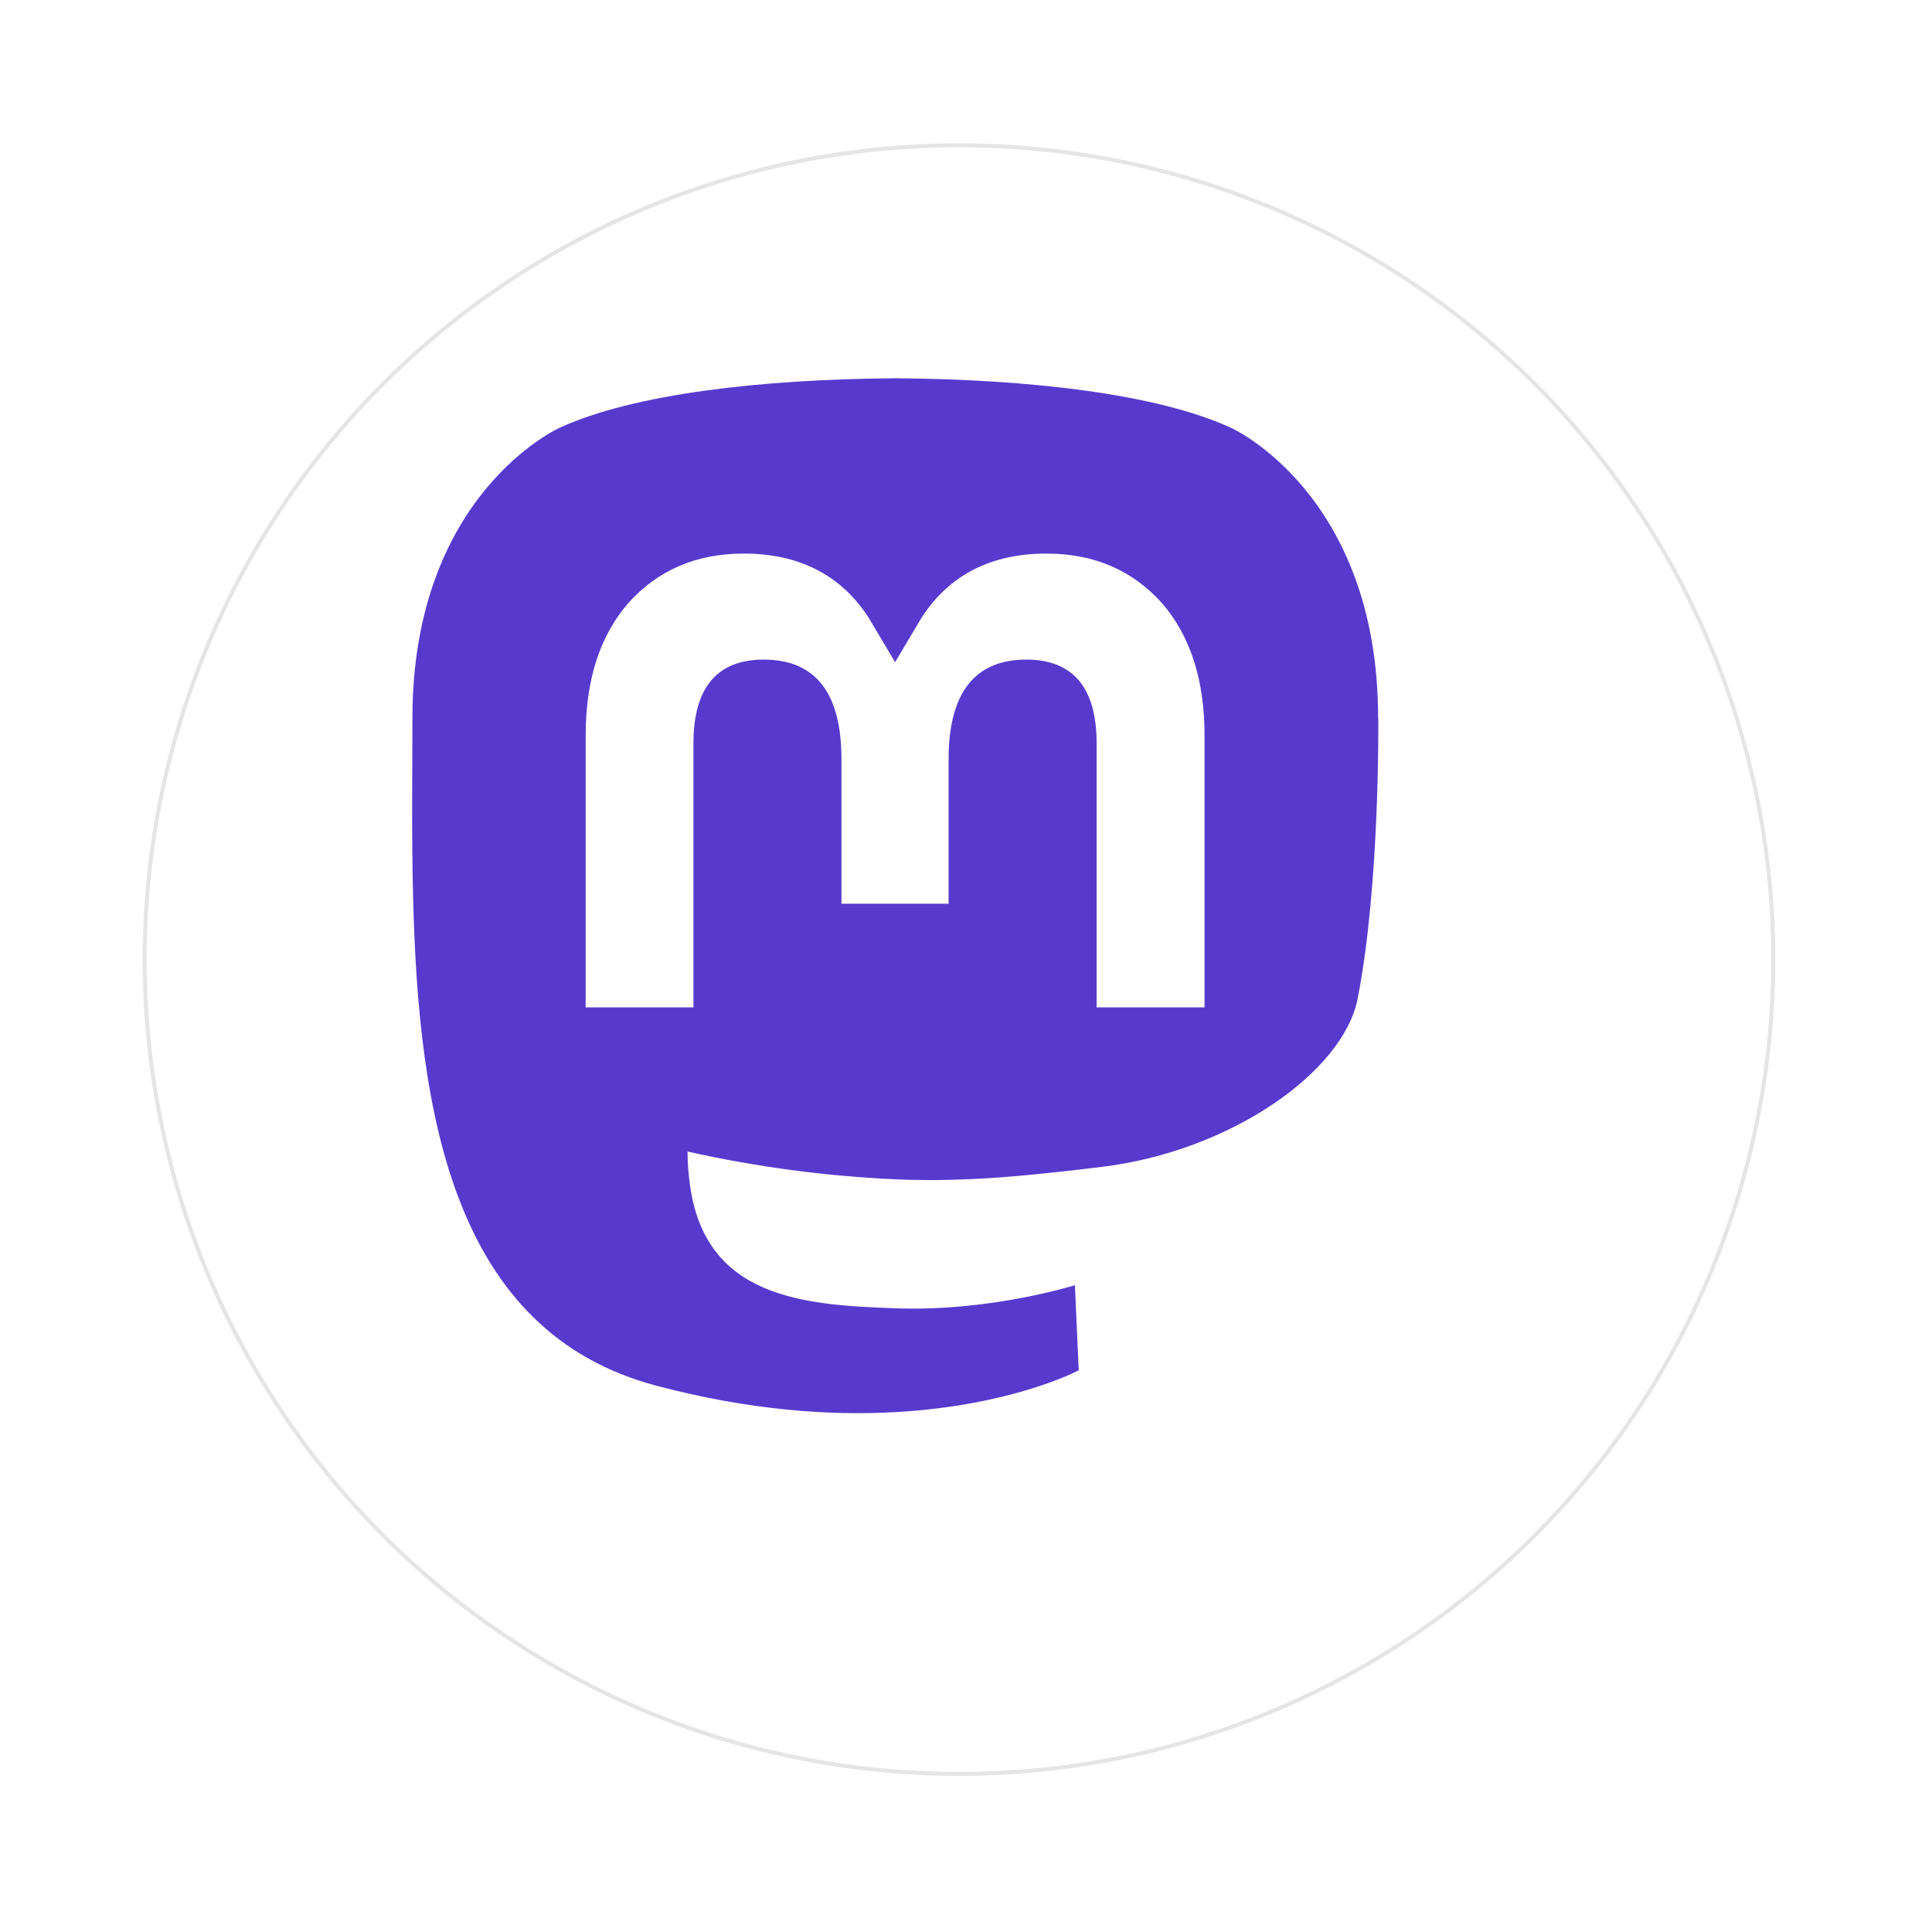 <?xml version="1.0" encoding="UTF-8"?>
<svg id="b" data-name="Layer 2" xmlns="http://www.w3.org/2000/svg" width="121" height="121" xmlns:xlink="http://www.w3.org/1999/xlink" viewBox="0 0 121 121">
  <defs>
    <style>
      .f {
        fill: #fff;
        filter: url(#d);
        stroke: #e5e5e5;
        stroke-miterlimit: 10;
        stroke-width: .25px;
      }

      .g {
        fill: #573acd;
      }
    </style>
    <filter id="d" data-name="drop-shadow-1" x="0" y="0" width="121" height="121" filterUnits="userSpaceOnUse">
      <feOffset dx="4" dy="4"/>
      <feGaussianBlur result="e" stdDeviation="3"/>
      <feFlood flood-color="#c1c1c1" flood-opacity=".65"/>
      <feComposite in2="e" operator="in"/>
      <feComposite in="SourceGraphic"/>
    </filter>
  </defs>
  <g id="c" data-name="Layer 1">
    <g>
      <circle class="f" cx="56.06" cy="56.1" r="51"/>
      <path class="g" d="M86.31,44.97c0-14.06-9.22-18.18-9.22-18.18-4.65-2.13-12.63-3.03-20.92-3.1h-.2c-8.29.07-16.27.97-20.92,3.1,0,0-9.22,4.12-9.22,18.18,0,3.22-.06,7.07.04,11.15.33,13.75,2.52,27.3,15.25,30.67,5.87,1.55,10.9,1.88,14.96,1.65,7.36-.41,11.48-2.62,11.48-2.62l-.24-5.33s-5.26,1.66-11.16,1.45c-5.85-.2-12.02-.63-12.96-7.81-.09-.67-.14-1.34-.14-2.01,4.28.96,8.64,1.54,13.02,1.74,4.45.2,8.62-.26,12.86-.77,8.13-.97,15.2-5.97,16.09-10.55,1.41-7.2,1.29-17.58,1.29-17.58ZM75.43,63.09h-6.75v-16.53c0-3.48-1.47-5.25-4.4-5.25-3.24,0-4.87,2.1-4.87,6.24v9.05h-6.71v-9.05c0-4.15-1.62-6.24-4.87-6.24-2.93,0-4.4,1.77-4.4,5.25v16.53h-6.75v-17.03c0-3.48.89-6.24,2.67-8.29,1.84-2.05,4.24-3.1,7.23-3.1,3.45,0,6.07,1.33,7.8,3.98l1.68,2.82,1.68-2.82c1.73-2.65,4.34-3.98,7.8-3.98,2.99,0,5.39,1.05,7.23,3.1,1.78,2.05,2.67,4.81,2.67,8.29v17.03Z"/>
    </g>
  </g>
</svg>